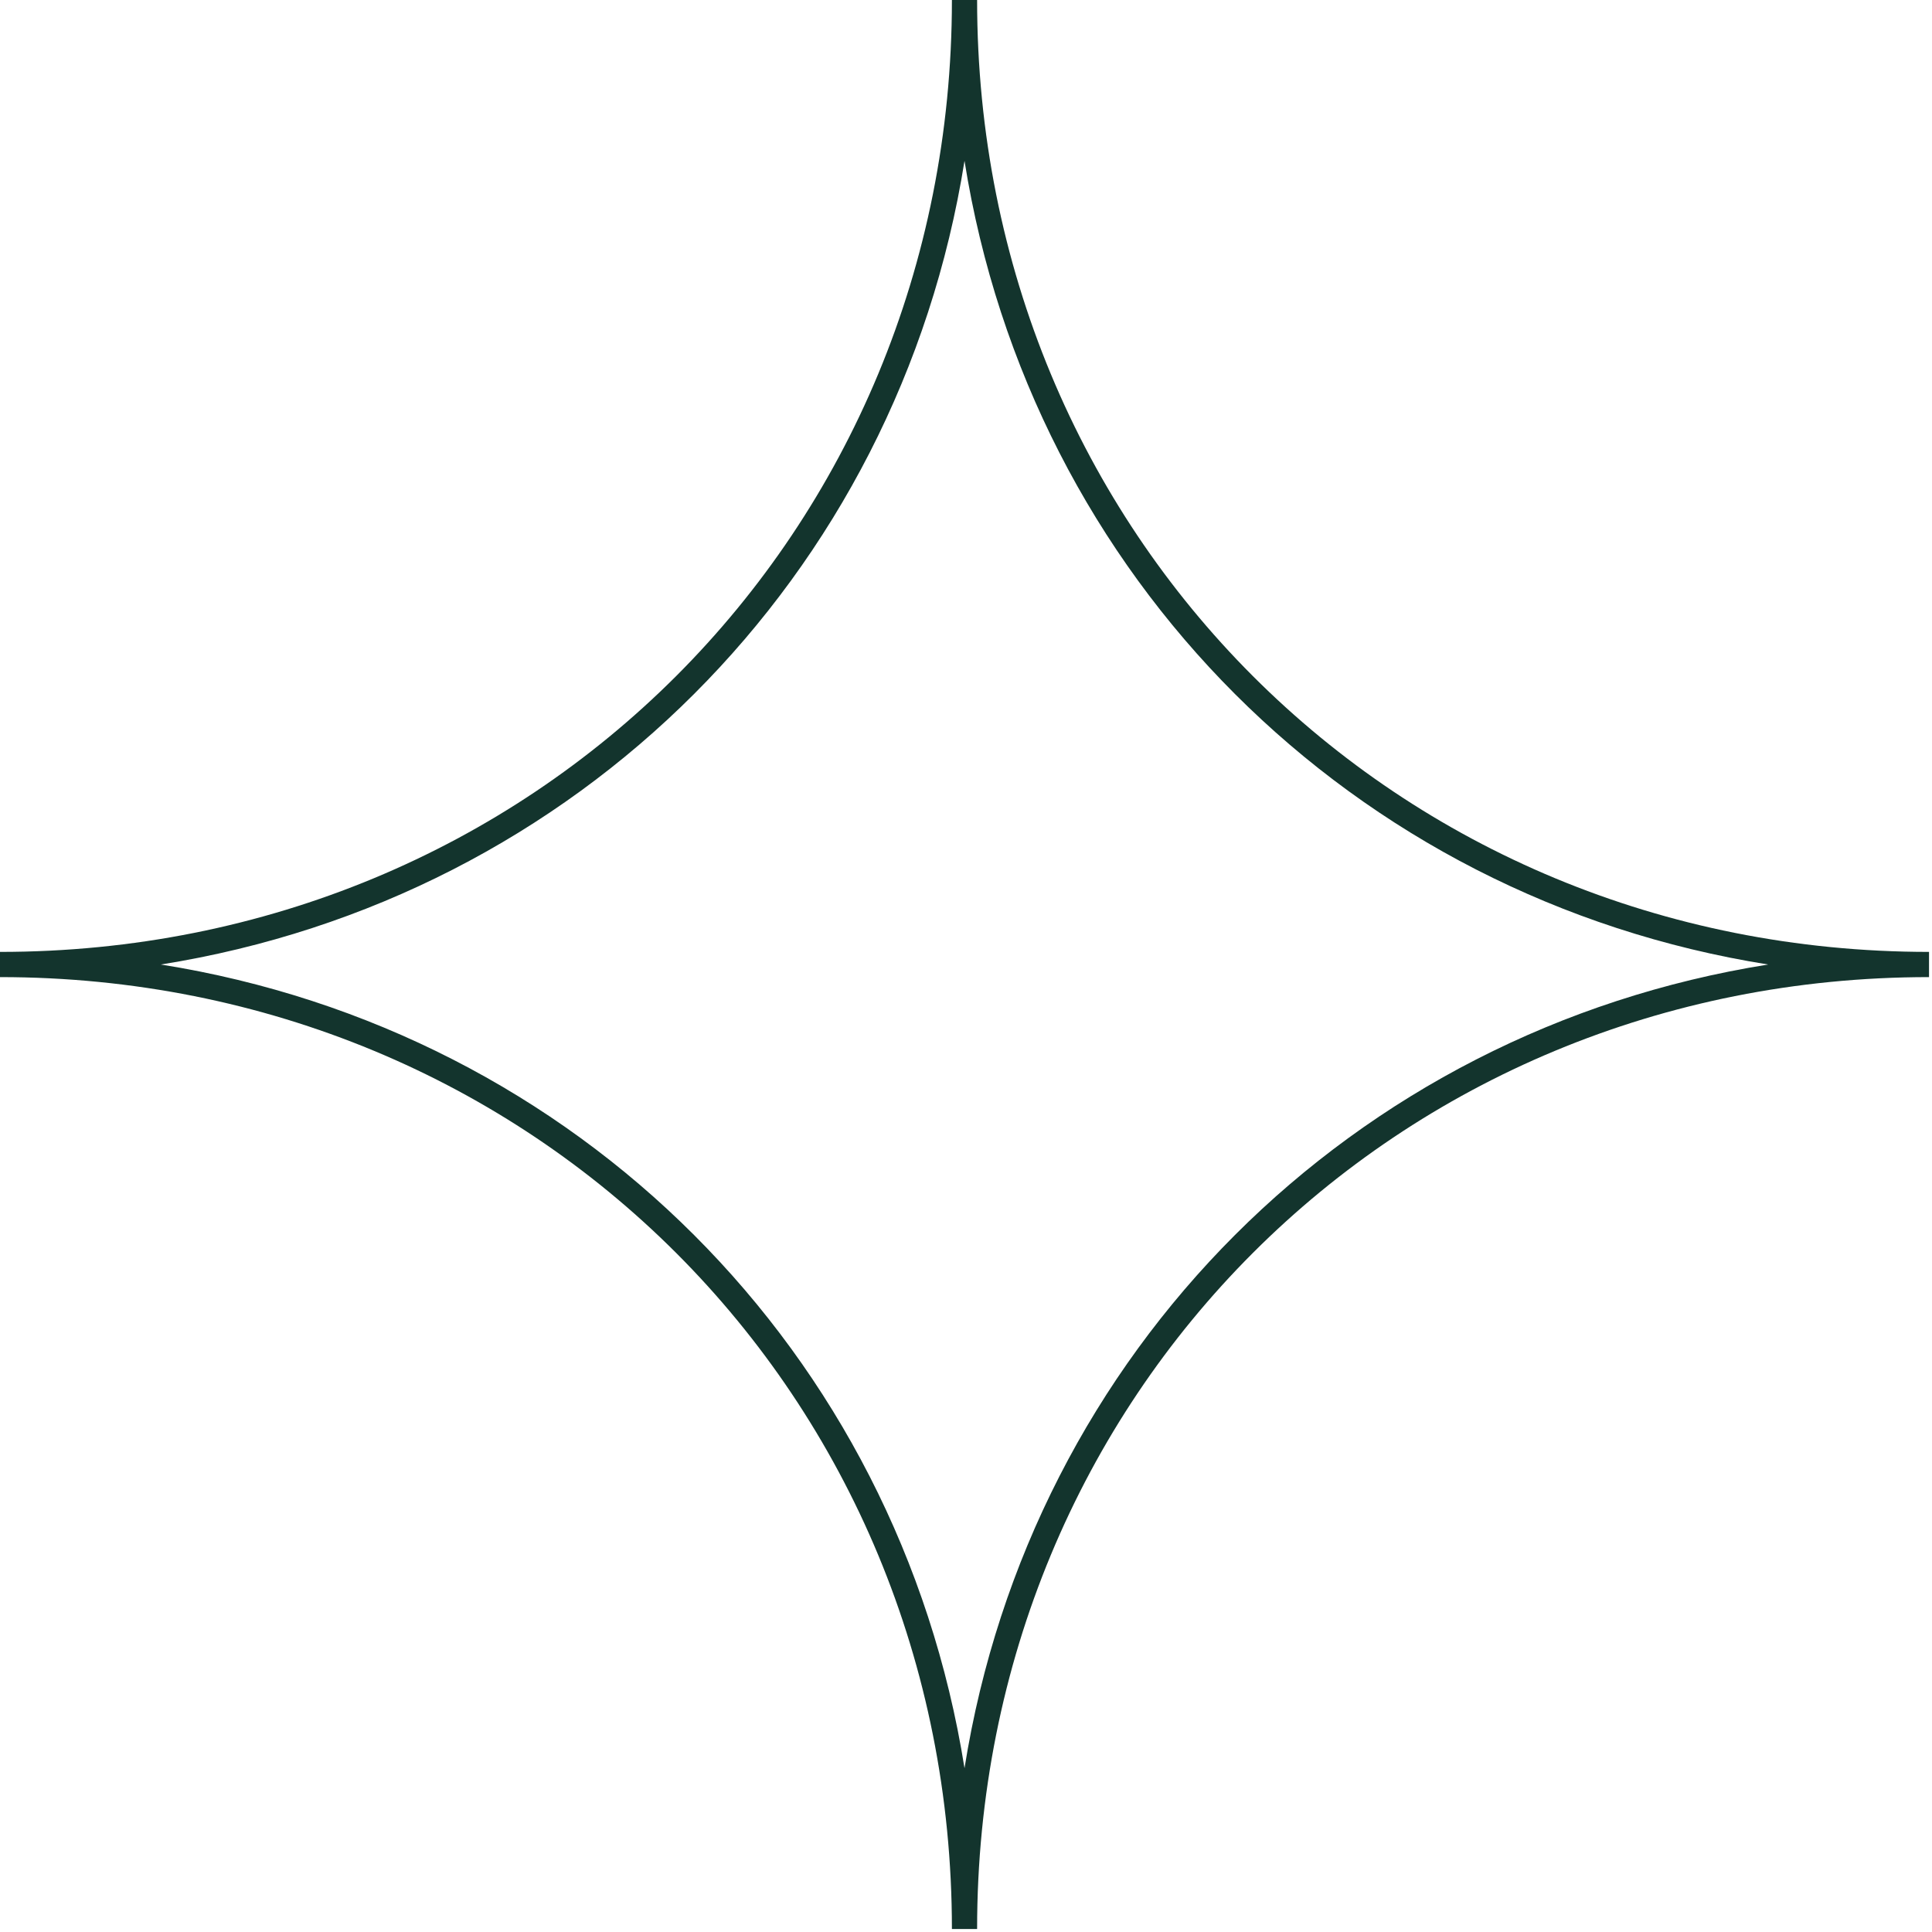 <svg width="144" height="144" viewBox="0 0 144 144" fill="none" xmlns="http://www.w3.org/2000/svg">
<path d="M72.828 143.778H70.95C70.95 103.994 39.784 72.828 0 72.828V70.949C39.784 70.949 70.95 39.784 70.95 0H72.828C72.828 39.784 103.994 70.949 143.778 70.949V72.828C103.994 72.828 72.828 103.994 72.828 143.778ZM11.988 71.889C43.036 76.829 66.949 100.741 71.889 131.79C76.829 100.741 100.741 76.829 131.79 71.889C100.741 66.949 76.829 43.036 71.889 11.988C66.949 43.036 43.036 66.949 11.988 71.889Z" fill="#13342D"/>
</svg>
